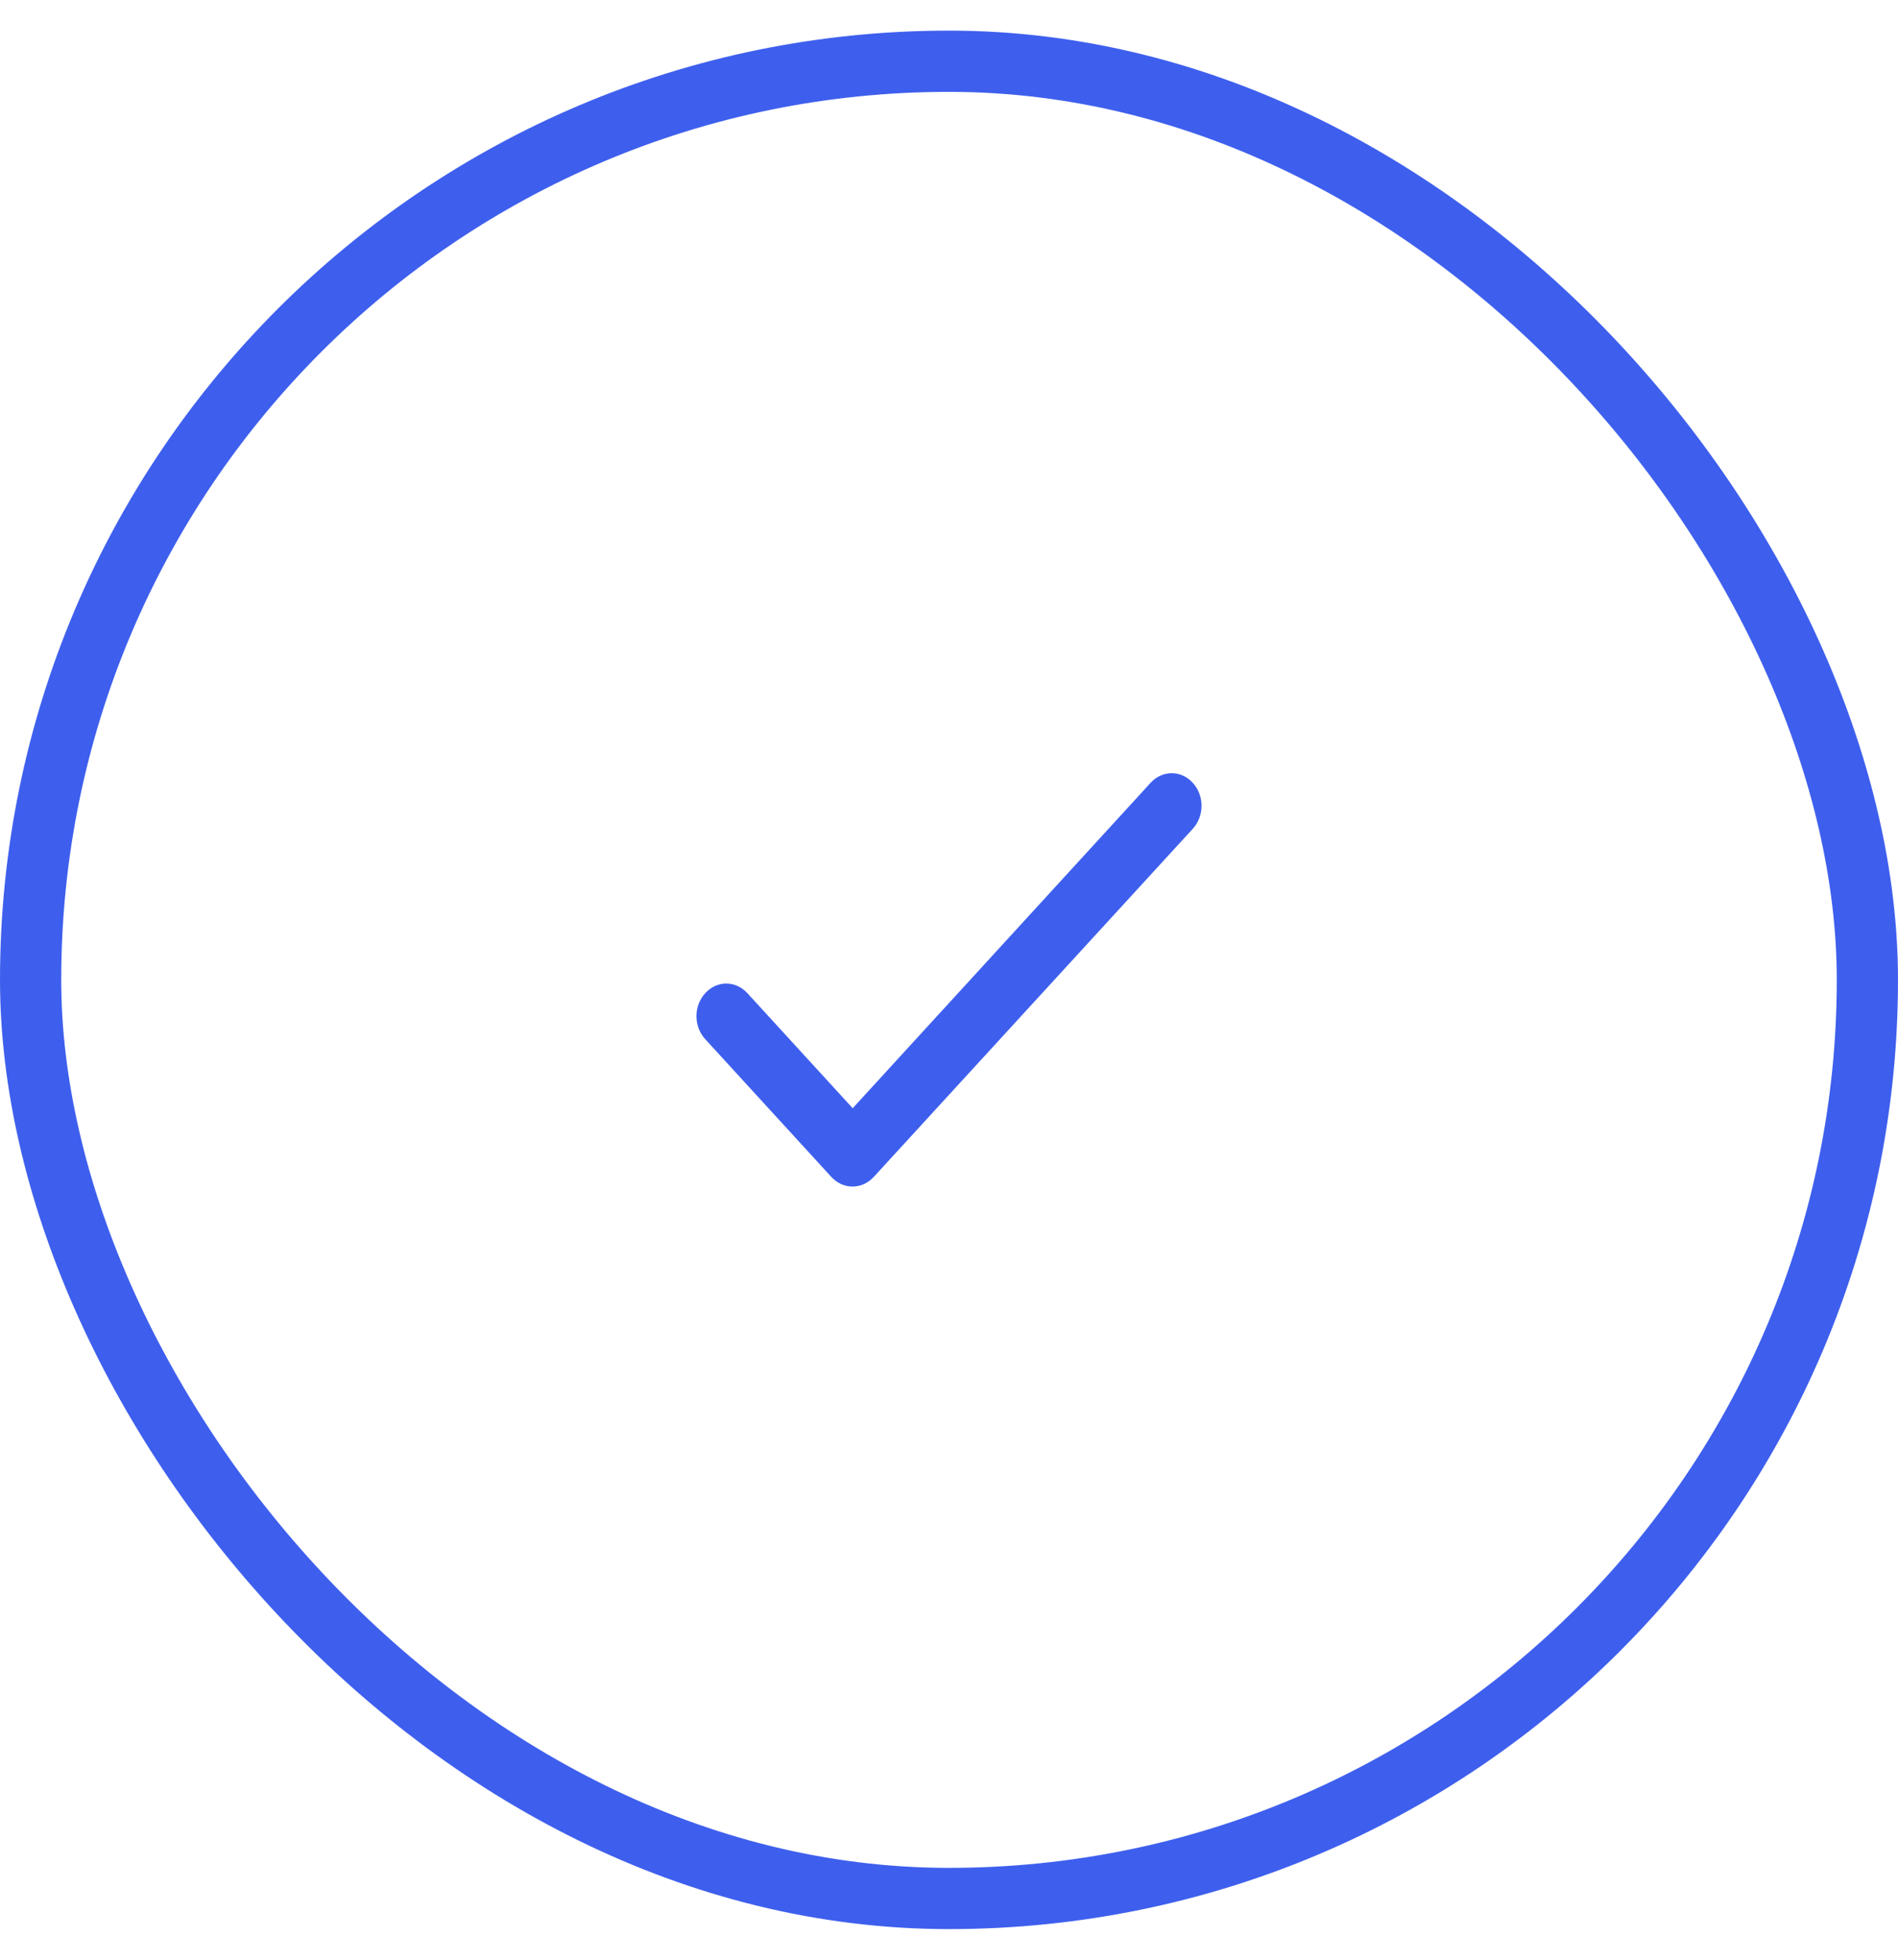 <svg xmlns="http://www.w3.org/2000/svg" fill="none" viewBox="0 0 31 32" height="32" width="31">
<rect stroke="#3E5FED" rx="15" height="30" width="30" y="1" x="0.5"></rect>
<path fill="#3E5FED" d="M13.927 18.096L12.207 16.217C12.015 16.008 11.71 16.008 11.519 16.217C11.327 16.427 11.327 16.759 11.519 16.969L13.578 19.218C13.77 19.427 14.079 19.427 14.271 19.218L19.481 13.534C19.673 13.324 19.673 12.991 19.481 12.782C19.29 12.573 18.985 12.573 18.793 12.782L13.927 18.096Z"></path>
</svg>
